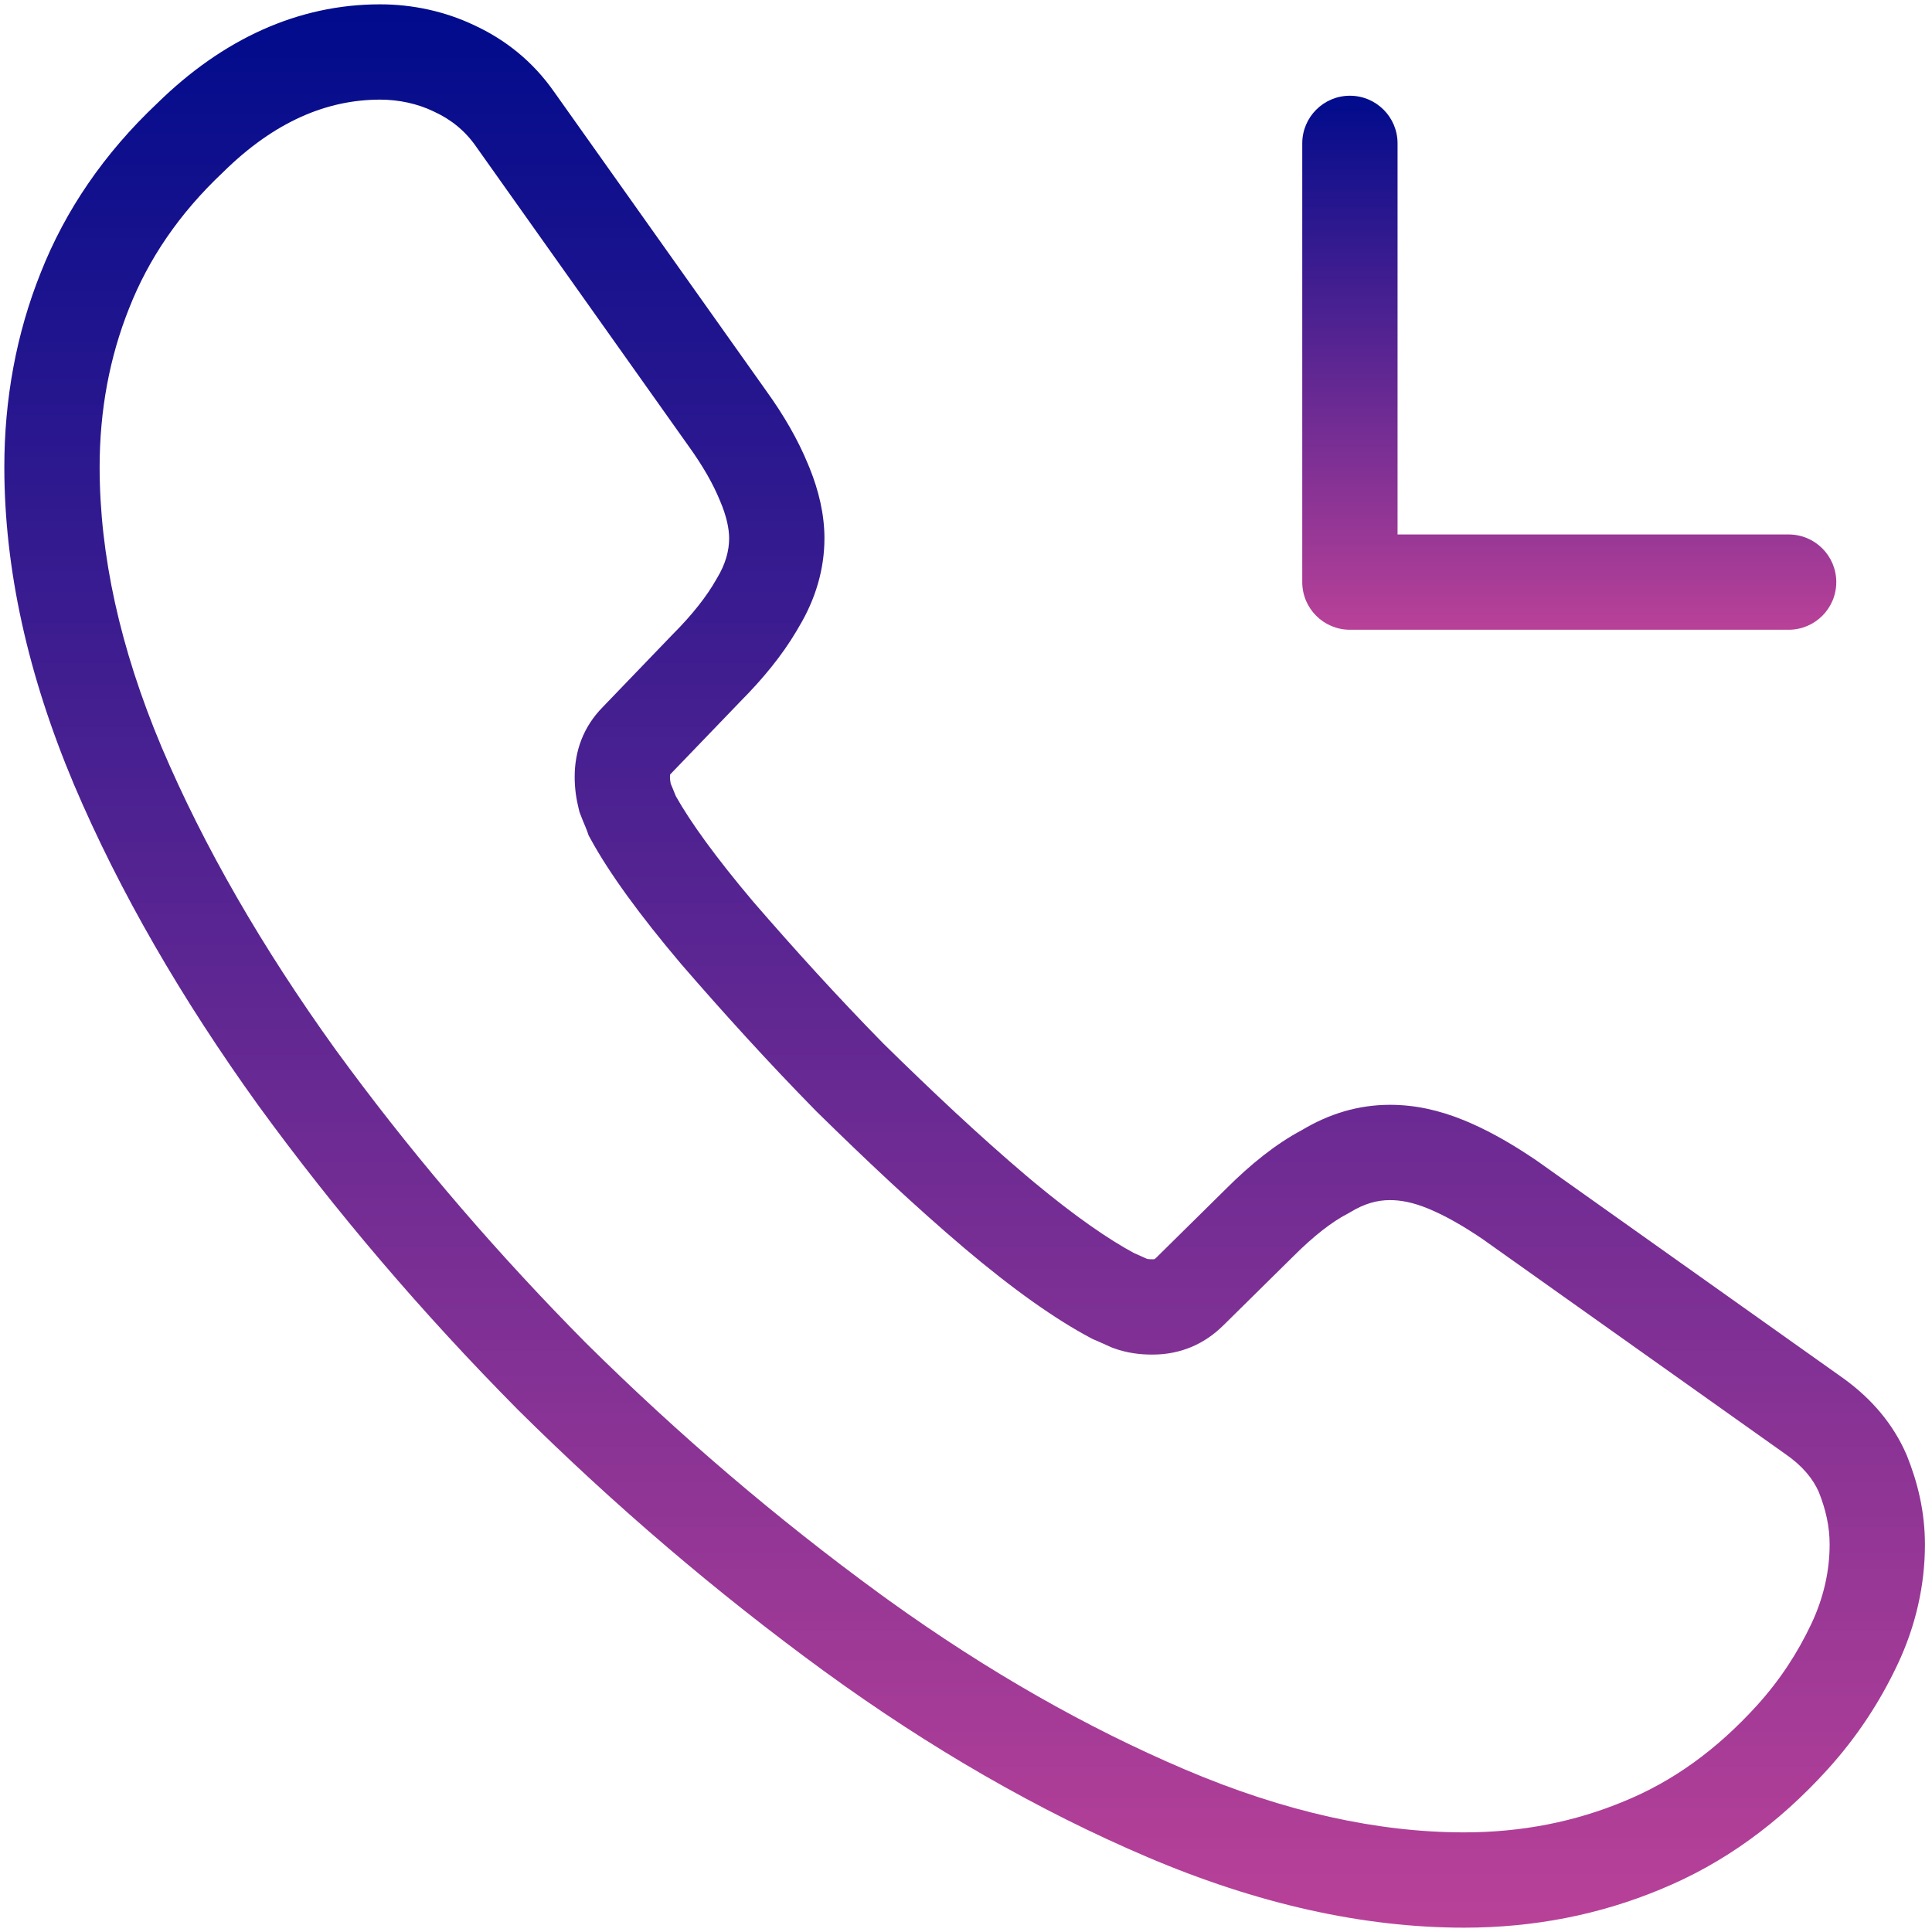 <?xml version="1.0" encoding="UTF-8"?>
<svg xmlns="http://www.w3.org/2000/svg" width="223" height="223" viewBox="0 0 223 223" fill="none">
  <path d="M0.5 53.898C0.5 46.082 1.879 38.536 4.681 31.521C7.527 24.287 12.013 17.711 18.156 11.916C25.719 4.505 34.402 0.5 43.874 0.5C47.571 0.5 51.316 1.286 54.724 2.906L54.725 2.905C54.734 2.91 54.743 2.915 54.752 2.919C54.768 2.926 54.784 2.933 54.8 2.94L54.799 2.941C58.312 4.577 61.492 7.061 63.973 10.624H63.975L88.428 45.092C90.505 47.977 92.098 50.754 93.24 53.524L93.453 54.036C94.495 56.61 95.161 59.382 95.161 62.126C95.161 65.707 94.124 69.164 92.234 72.323L91.911 72.879C90.276 75.63 88.076 78.334 85.501 80.919L85.502 80.92L77.483 89.255L77.409 89.331C77.382 89.358 77.365 89.378 77.355 89.391C77.354 89.392 77.352 89.392 77.352 89.394C77.351 89.397 77.35 89.401 77.35 89.406C77.343 89.445 77.332 89.526 77.332 89.661C77.332 89.911 77.351 90.14 77.416 90.455C77.491 90.642 77.573 90.836 77.676 91.079C77.765 91.291 77.885 91.575 78.008 91.897C79.68 94.873 82.615 98.961 86.981 104.124C91.653 109.521 96.615 114.999 101.976 120.466C107.618 126.003 112.989 131.062 118.429 135.681L119.414 136.507C124.175 140.46 127.99 143.073 130.882 144.628C131.166 144.75 131.436 144.871 131.647 144.968C131.922 145.094 132.156 145.199 132.392 145.303C132.417 145.309 132.448 145.315 132.487 145.321C132.585 145.336 132.749 145.352 133.022 145.352C133.145 145.352 133.215 145.34 133.243 145.335C133.255 145.333 133.263 145.331 133.267 145.33C133.261 145.332 133.269 145.33 133.293 145.313C133.319 145.295 133.375 145.252 133.458 145.169L133.472 145.156L133.484 145.144L141.502 137.23C144.304 134.431 147.223 132.059 150.257 130.447C153.393 128.57 156.748 127.522 160.452 127.522C163.263 127.522 166.079 128.12 168.97 129.303C171.405 130.299 173.831 131.638 176.303 133.252L177.365 133.96L177.411 133.991L177.456 134.023L212.377 158.815H212.376C215.586 161.048 218.079 163.787 219.713 167.152L220.029 167.838L220.067 167.923L220.103 168.01C221.358 171.15 222.184 174.485 222.184 178.281C222.184 182.904 221.154 187.609 219.02 192.13C217.008 196.39 214.391 200.436 210.947 204.235L210.945 204.238C205.299 210.461 198.952 215.084 191.685 218.067C184.659 220.995 177.08 222.5 168.997 222.5C157.366 222.5 145.133 219.763 132.448 214.358C119.894 209.009 107.402 201.83 95.075 192.855L95.068 192.851C82.709 183.823 71.001 173.833 59.838 162.777L59.801 162.74C48.746 151.579 38.754 139.868 29.828 127.608L29.809 127.583C20.964 115.287 13.784 102.906 8.534 90.546L8.53 90.538L8.527 90.53C3.232 77.953 0.5 65.727 0.5 53.898ZM11.5 53.898C11.5 64.007 13.83 74.774 18.658 86.245C23.532 97.72 30.272 109.384 38.721 121.134L40.343 123.339C48.51 134.33 57.593 144.877 67.597 154.979C78.371 165.648 89.653 175.273 101.55 183.963L102.649 184.759C114.013 192.922 125.416 199.404 136.761 204.238C148.341 209.172 159.106 211.5 168.997 211.5C175.684 211.5 181.821 210.262 187.455 207.914L187.47 207.908L187.484 207.901C193.076 205.61 198.114 202.009 202.799 196.846C205.473 193.894 207.497 190.767 209.072 187.433C210.524 184.357 211.184 181.254 211.184 178.281C211.184 176.204 210.756 174.293 209.929 172.199C209.232 170.651 208.068 169.211 206.062 167.822L206.035 167.804L206.009 167.785L171.135 143.025C168.721 141.387 166.652 140.24 164.805 139.484C163.054 138.768 161.65 138.522 160.452 138.522C158.943 138.522 157.494 138.917 155.821 139.936L155.666 140.03L155.506 140.113C153.754 141.027 151.67 142.619 149.255 145.034L149.242 145.048L149.229 145.061L141.211 152.973L141.21 152.972C139.078 155.092 136.339 156.351 133.022 156.352C131.647 156.352 130.101 156.197 128.453 155.579L128.335 155.535L128.218 155.484C127.773 155.294 127.361 155.104 127.064 154.968C126.73 154.815 126.56 154.74 126.442 154.692L126.171 154.583L125.912 154.446C121.845 152.293 116.972 148.858 111.323 144.078L111.316 144.072C105.582 139.203 99.99 133.931 94.249 128.296L94.212 128.26L94.176 128.223C88.591 122.531 83.449 116.851 78.645 111.301L78.625 111.278L78.606 111.255C73.866 105.654 70.323 100.79 68.164 96.832L67.93 96.401L67.774 95.938C67.746 95.853 67.696 95.722 67.545 95.365C67.412 95.052 67.205 94.57 66.999 94.019L66.889 93.726L66.812 93.422C66.511 92.217 66.332 91.026 66.332 89.661C66.332 86.673 67.333 83.892 69.558 81.629L69.557 81.628L77.574 73.294L77.648 73.218C79.931 70.935 81.594 68.793 82.658 66.91L82.702 66.833L82.748 66.757C83.754 65.104 84.161 63.551 84.161 62.126C84.161 61.044 83.864 59.573 83.129 57.857L83.094 57.773C82.34 55.93 81.201 53.88 79.501 51.52L79.49 51.504L79.478 51.488L55.003 16.989L54.984 16.964L54.967 16.938C53.672 15.068 52.041 13.781 50.115 12.893L50.077 12.875L50.04 12.857C48.192 11.97 46.058 11.5 43.874 11.5C37.768 11.5 31.711 14.008 25.789 19.837L25.747 19.878L25.705 19.918C20.665 24.672 17.134 29.912 14.916 35.549L14.904 35.578C12.649 41.215 11.5 47.375 11.5 53.898Z" fill="url(#paint0_linear_173_22367)"></path>
  <path d="M150.312 16.55C150.312 13.512 152.774 11.05 155.812 11.05C158.85 11.05 161.312 13.512 161.312 16.55V61.69H206.452C209.489 61.69 211.951 64.152 211.952 67.189C211.952 70.227 209.489 72.689 206.452 72.689H155.812C152.774 72.689 150.312 70.227 150.312 67.189V16.55Z" fill="url(#paint1_linear_173_22367)"></path>
  <defs>
    <linearGradient id="paint0_linear_173_22367" x1="111.342" y1="0.5" x2="111.342" y2="222.5" gradientUnits="userSpaceOnUse">
      <stop stop-color="#000B8C"></stop>
      <stop offset="1" stop-color="#B94198"></stop>
    </linearGradient>
    <linearGradient id="paint1_linear_173_22367" x1="181.132" y1="11.05" x2="181.132" y2="72.689" gradientUnits="userSpaceOnUse">
      <stop stop-color="#000B8C"></stop>
      <stop offset="1" stop-color="#B94198"></stop>
    </linearGradient>
  </defs>
</svg>
